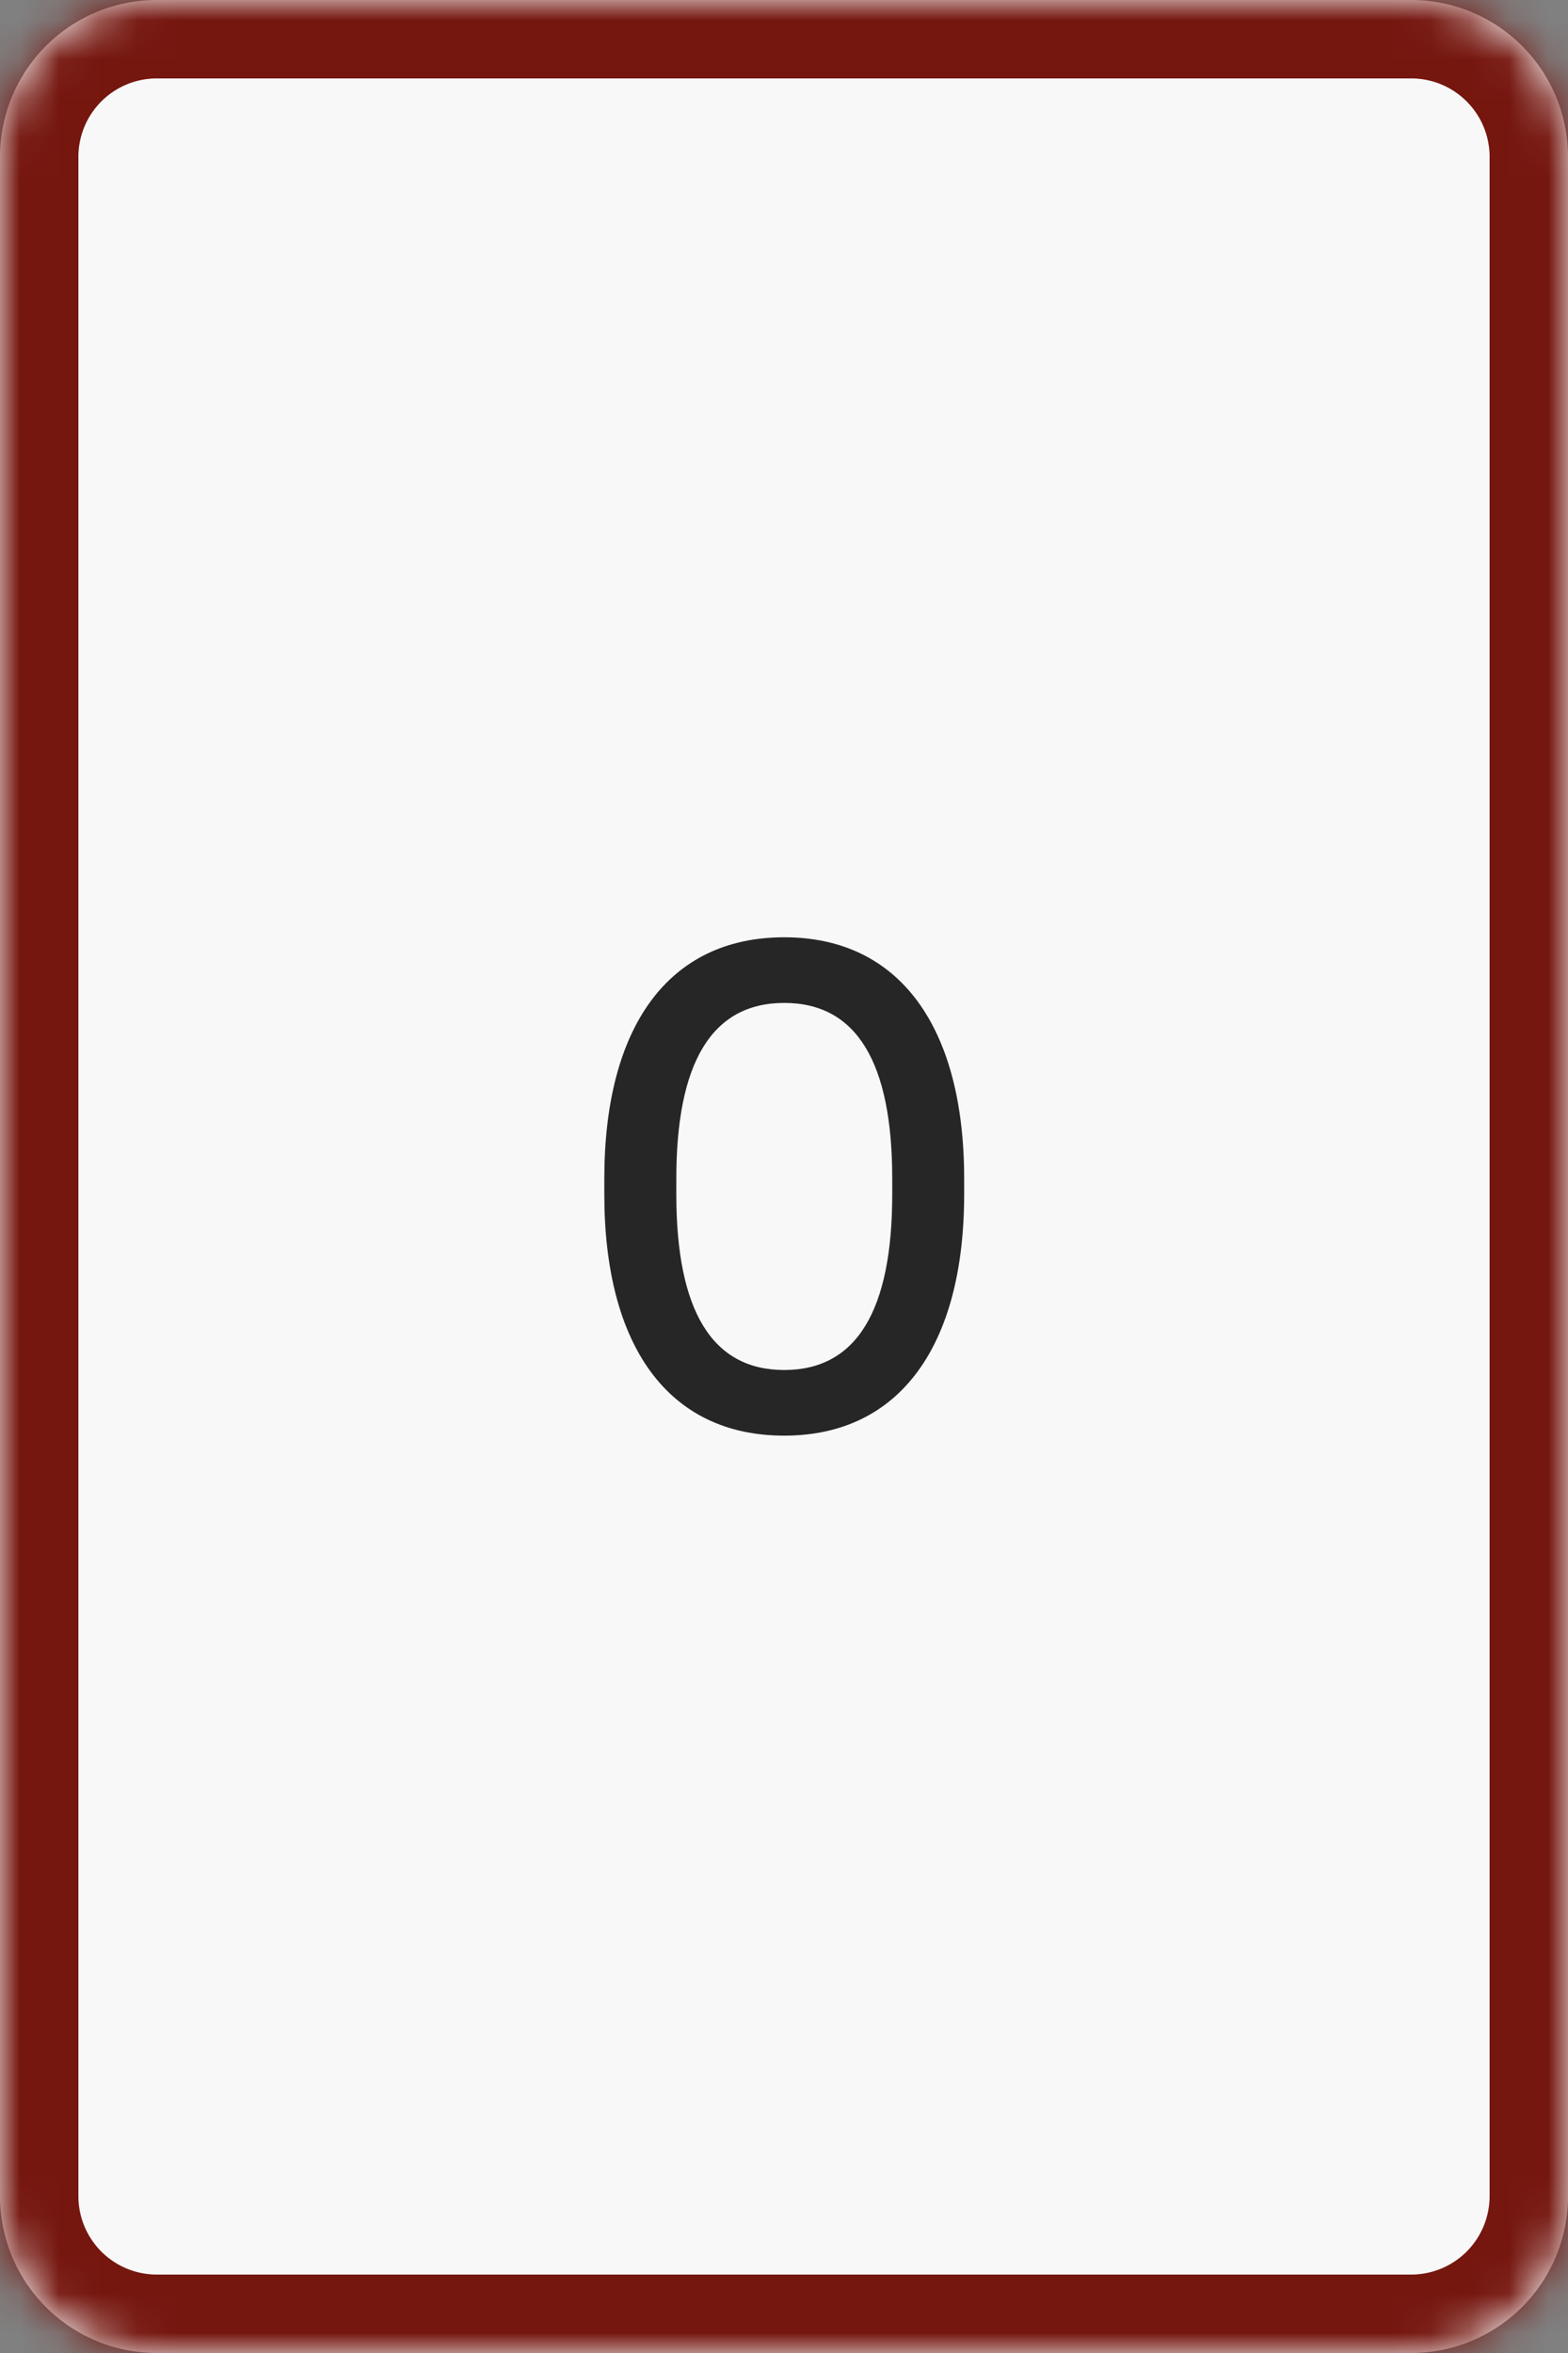 <svg xmlns="http://www.w3.org/2000/svg" width="40" height="60" fill="none"><rect width="100%" height="100%" fill="#808080" stroke="none"/><mask id="a" fill="#fff"><path d="M0 4a4 4 0 0 1 4-4h32a4 4 0 0 1 4 4v52a4 4 0 0 1-4 4H4a4 4 0 0 1-4-4V4Z"/></mask><path fill="#F8F8F8" d="M0 4a4 4 0 0 1 4-4h32a4 4 0 0 1 4 4v52a4 4 0 0 1-4 4H4a4 4 0 0 1-4-4V4Z"/><path fill="#75160F" d="M4 0v2h32v-4H4v2Zm36 4h-2v52h4V4h-2Zm-4 56v-2H4v4h32v-2ZM0 56h2V4h-4v52h2Zm4 4v-2a2 2 0 0 1-2-2h-4a6 6 0 0 0 6 6v-2Zm36-4h-2a2 2 0 0 1-2 2v4a6 6 0 0 0 6-6h-2ZM36 0v2a2 2 0 0 1 2 2h4a6 6 0 0 0-6-6v2ZM4 0v-2a6 6 0 0 0-6 6h4a2 2 0 0 1 2-2V0Z" mask="url(#a)"/><path fill="#262626" d="M20.006 23.9c2.953 0 4.59 2.304 4.59 6.156v.396c0 3.852-1.637 6.156-4.59 6.156-2.97 0-4.59-2.304-4.59-6.156v-.396c0-3.852 1.62-6.156 4.59-6.156Zm-2.753 6.552c0 2.952.9 4.482 2.753 4.482 1.854 0 2.755-1.53 2.755-4.482v-.396c0-2.952-.9-4.482-2.755-4.482-1.854 0-2.753 1.53-2.753 4.482v.396Z"/></svg>